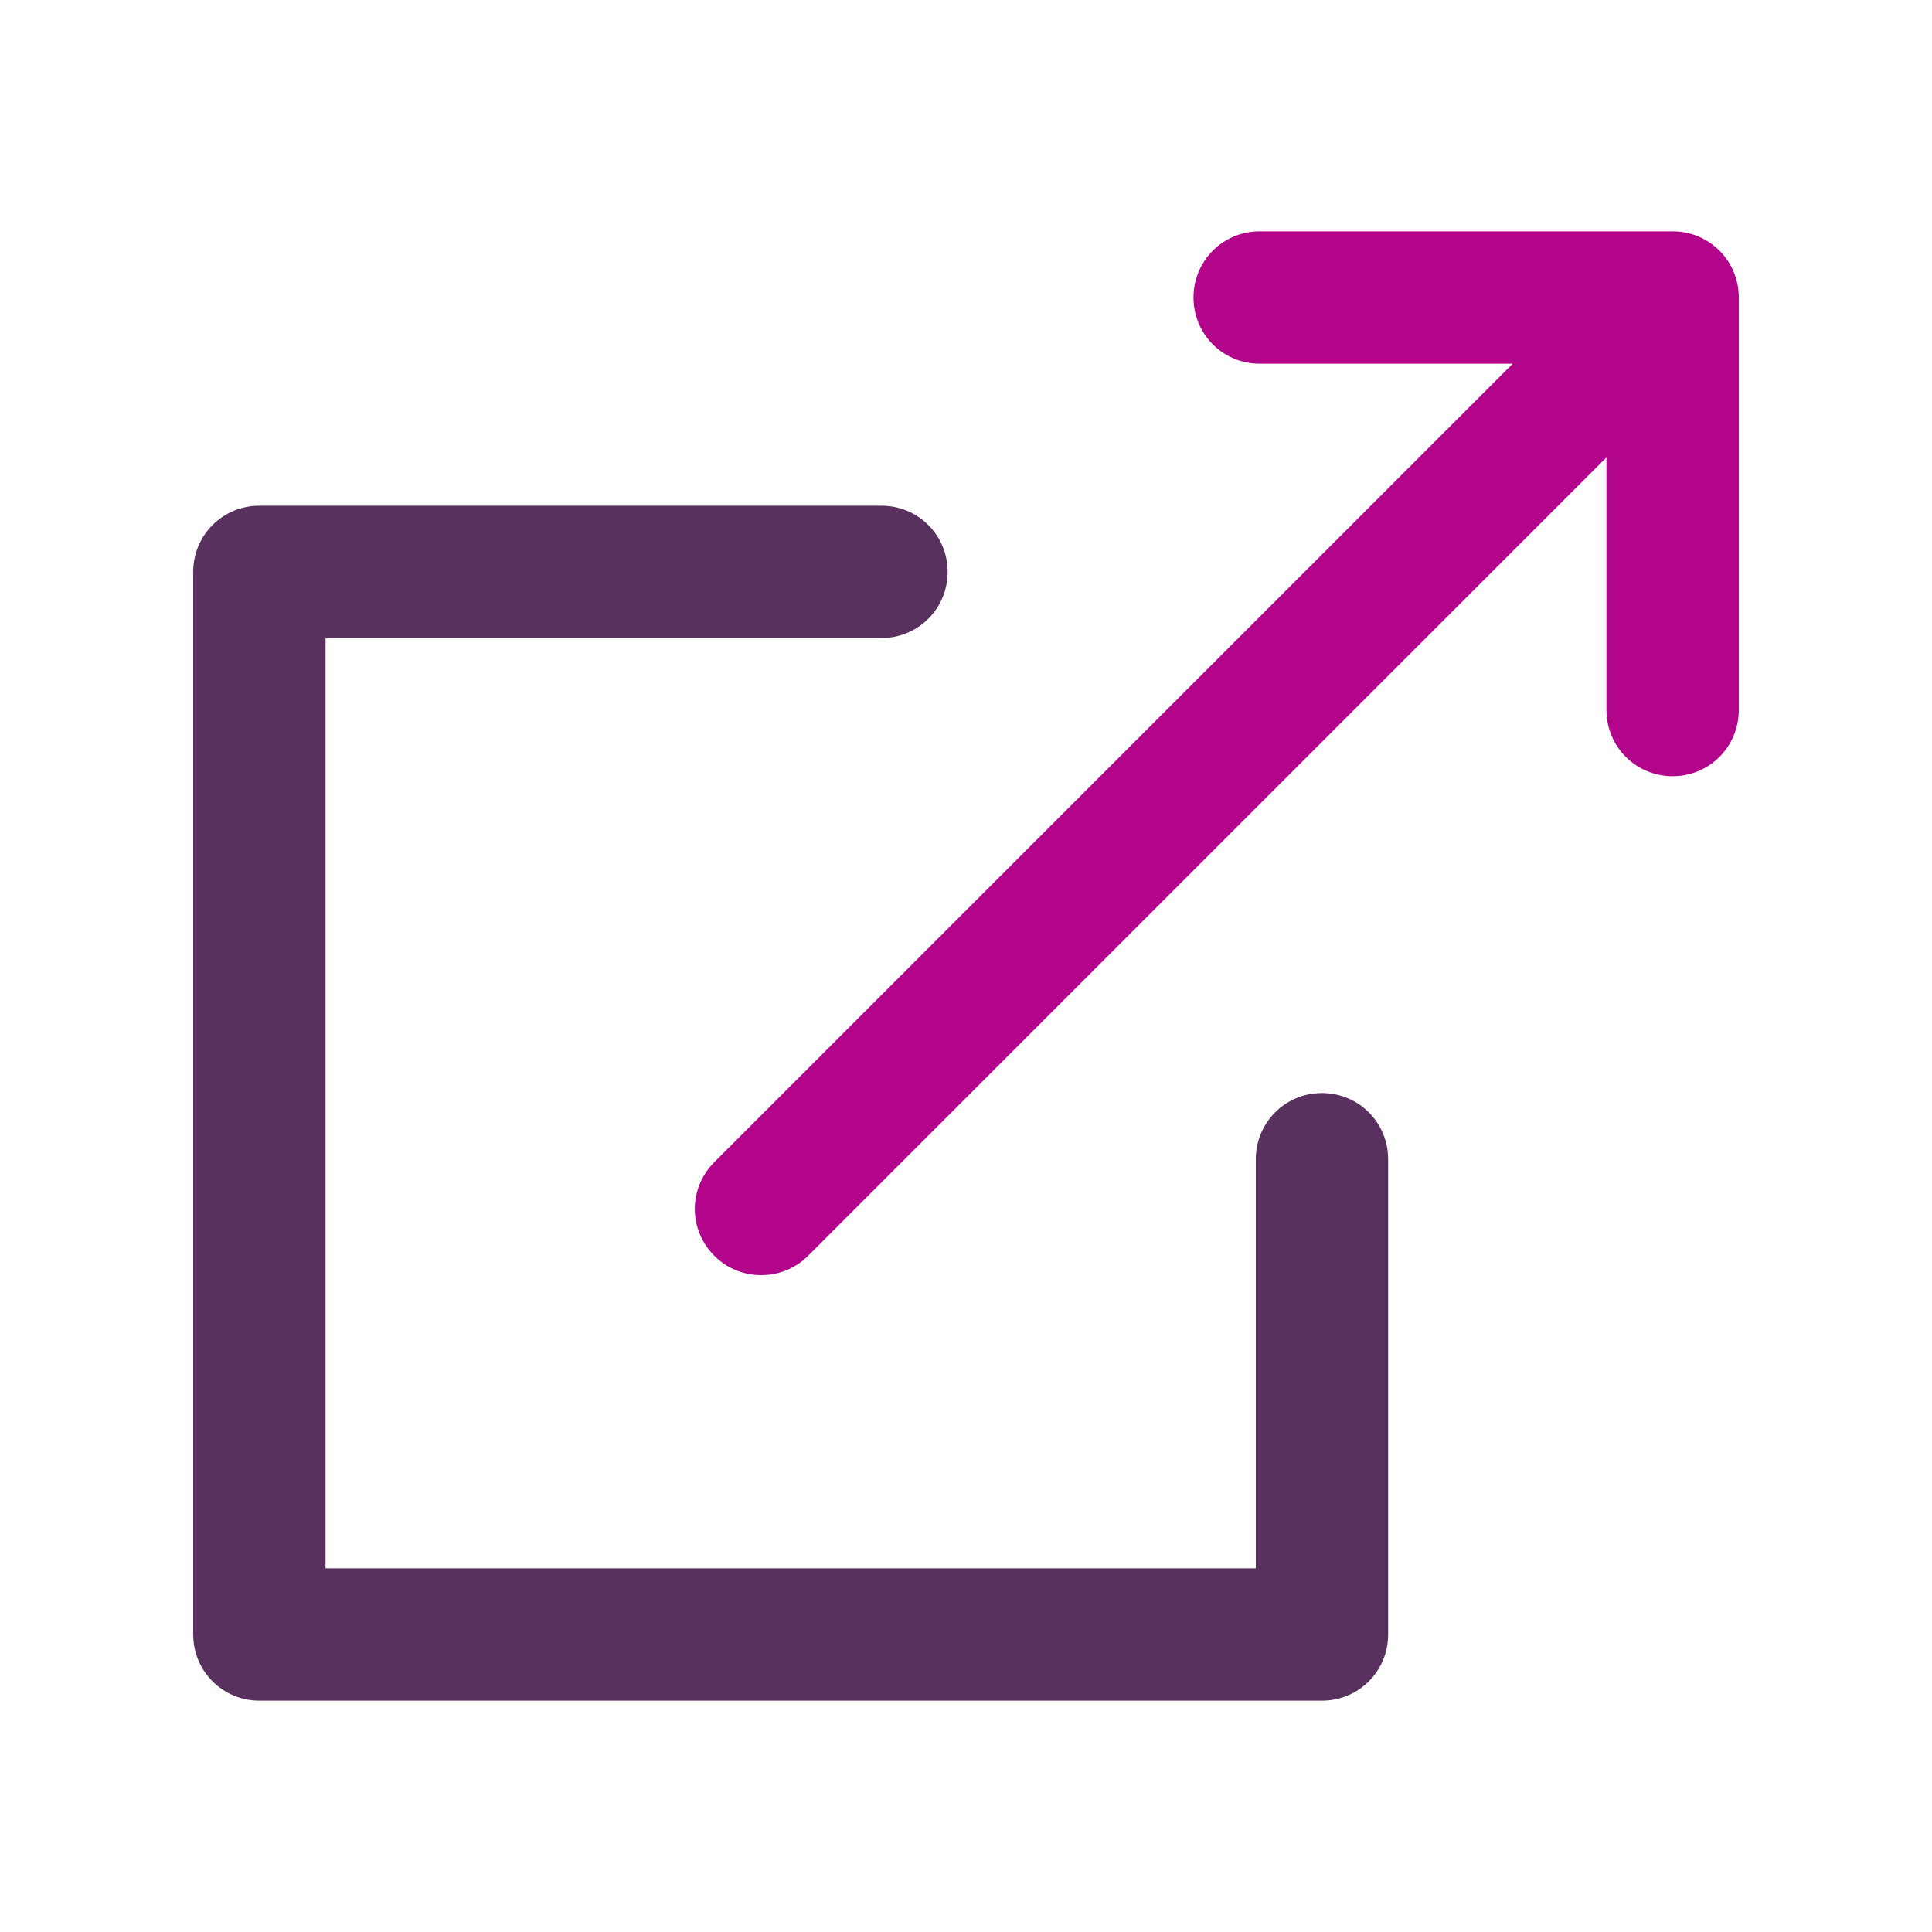<?xml version="1.0" encoding="UTF-8"?><svg id="Icon_Lab" xmlns="http://www.w3.org/2000/svg" viewBox="0 0 40 40"><defs><style>.cls-1{fill:#b3048c;}.cls-2{fill:#59315f;}</style></defs><path class="cls-2" d="m27.37,22.63c-.76,0-1.37.61-1.37,1.37v8.47H6.74V13.21h11.51c.76,0,1.37-.61,1.37-1.37s-.61-1.37-1.37-1.37H5.37c-.76,0-1.37.61-1.37,1.37v22c0,.76.61,1.37,1.37,1.37h22c.76,0,1.37-.61,1.37-1.37v-9.84c0-.76-.61-1.37-1.37-1.37Z"/><path class="cls-1" d="m34.63,4.79h-8.55c-.76,0-1.37.61-1.37,1.37s.61,1.37,1.37,1.37h5.24L14.79,24.06c-.54.54-.54,1.4,0,1.94.27.27.62.4.97.4s.7-.13.97-.4l16.53-16.53v5.23c0,.76.61,1.37,1.37,1.37s1.37-.61,1.37-1.37V6.16c0-.76-.61-1.37-1.37-1.37Z"/></svg>